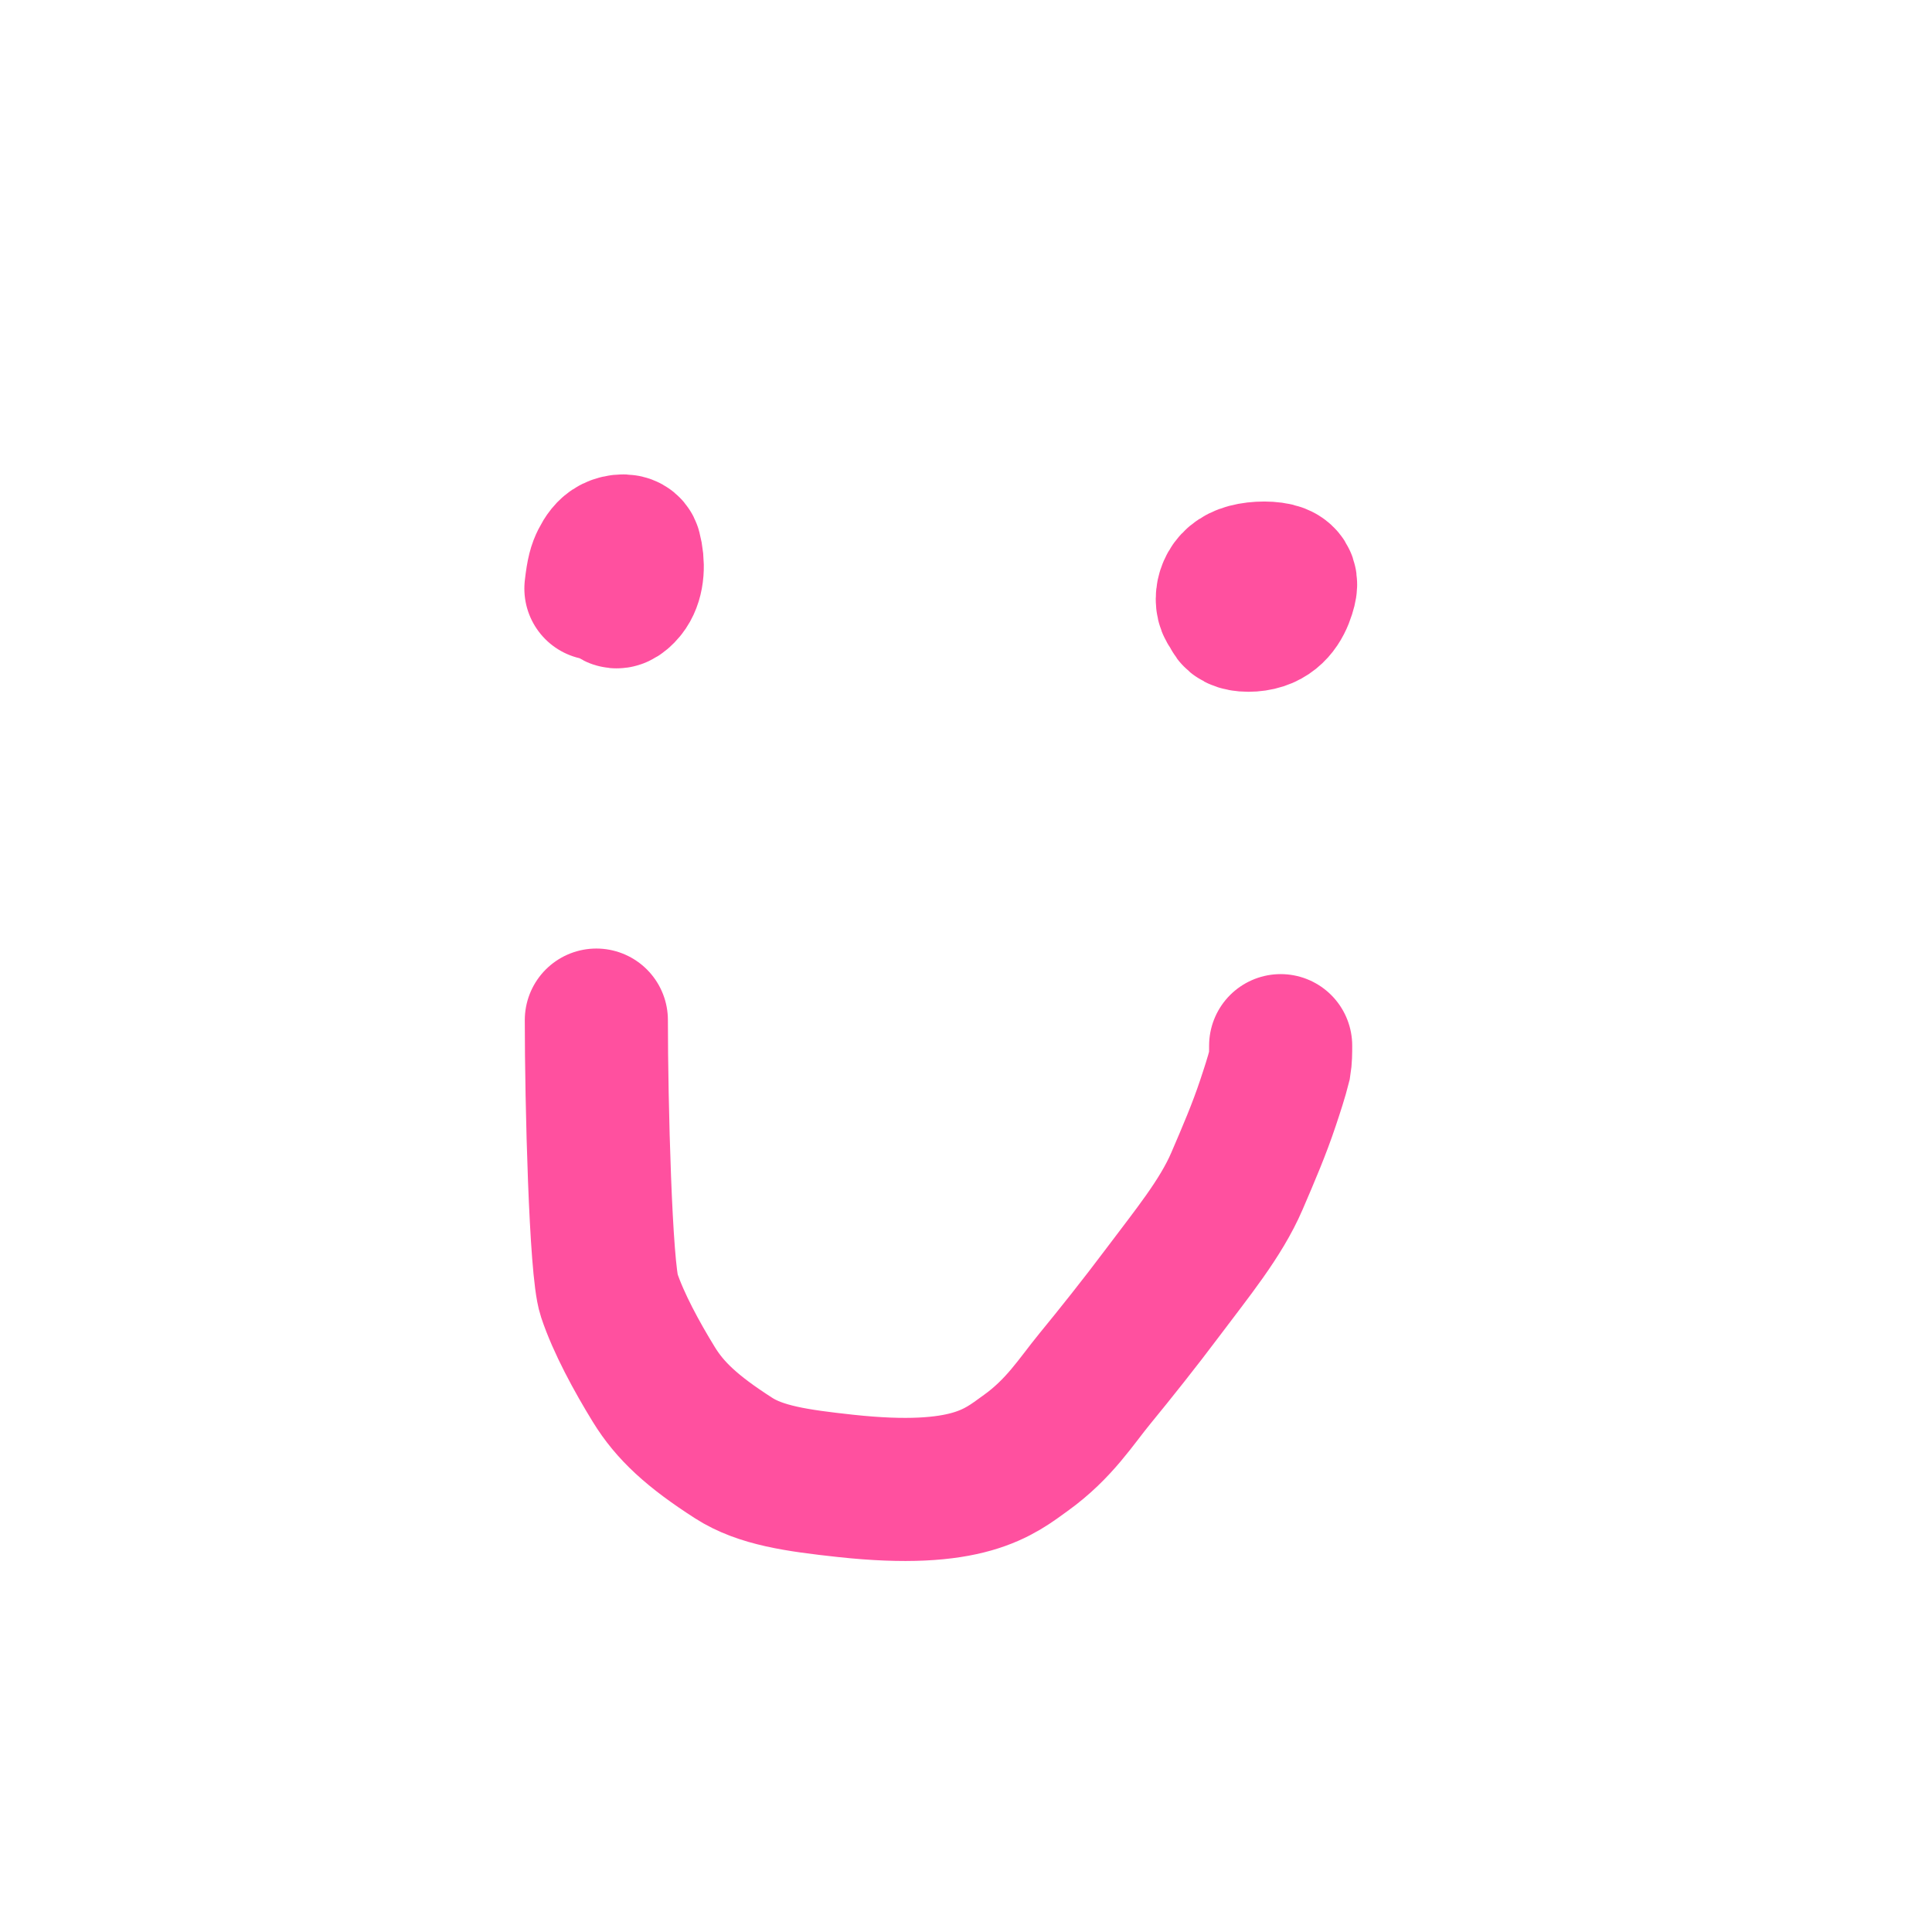 <?xml version="1.0" encoding="UTF-8"?> <svg xmlns="http://www.w3.org/2000/svg" width="81" height="81" viewBox="0 0 81 81" fill="none"><path d="M25.662 23.32C25.662 23.469 25.662 24.143 25.774 24.935C25.806 25.158 26.11 24.907 26.262 24.68C26.544 24.261 26.566 23.625 26.417 23.06C26.355 22.825 25.97 22.868 25.741 22.98C25.513 23.092 25.364 23.316 25.25 23.543C25.136 23.77 25.061 23.994 24.984 24.676" stroke="#FF509F" stroke-width="6" stroke-linecap="round"></path><path d="M53.009 24.676C52.859 24.676 52.484 24.676 51.995 24.788C51.779 24.837 51.73 25.124 51.691 25.351C51.653 25.578 51.653 25.802 51.876 25.917C52.1 26.032 52.548 26.032 52.89 25.92C53.516 25.716 53.761 25.131 53.874 24.68C53.93 24.456 53.913 24.229 53.614 24.113C53.316 23.998 52.719 23.998 52.3 24.11C51.881 24.222 51.657 24.446 51.542 24.71C51.427 24.974 51.427 25.273 51.539 25.464C51.65 25.655 51.874 25.729 52.101 25.73C52.328 25.732 52.552 25.657 52.783 25.354" stroke="#FF509F" stroke-width="6" stroke-linecap="round"></path><path d="M25.002 42.768C25.002 46.221 25.179 53.219 25.537 54.293C25.931 55.475 26.697 56.882 27.413 58.047C28.088 59.147 29.019 60.014 30.76 61.131C31.891 61.856 33.395 62.073 35.447 62.296C40.609 62.856 41.889 61.719 43.007 60.915C44.42 59.898 45.107 58.77 45.914 57.787C46.765 56.75 47.788 55.466 48.728 54.213C49.963 52.565 51.183 51.09 51.858 49.521C52.357 48.362 52.797 47.331 53.155 46.257C53.333 45.722 53.513 45.184 53.647 44.648C53.692 44.379 53.692 44.114 53.692 43.84" stroke="#FF509F" stroke-width="6" stroke-linecap="round"></path></svg> 